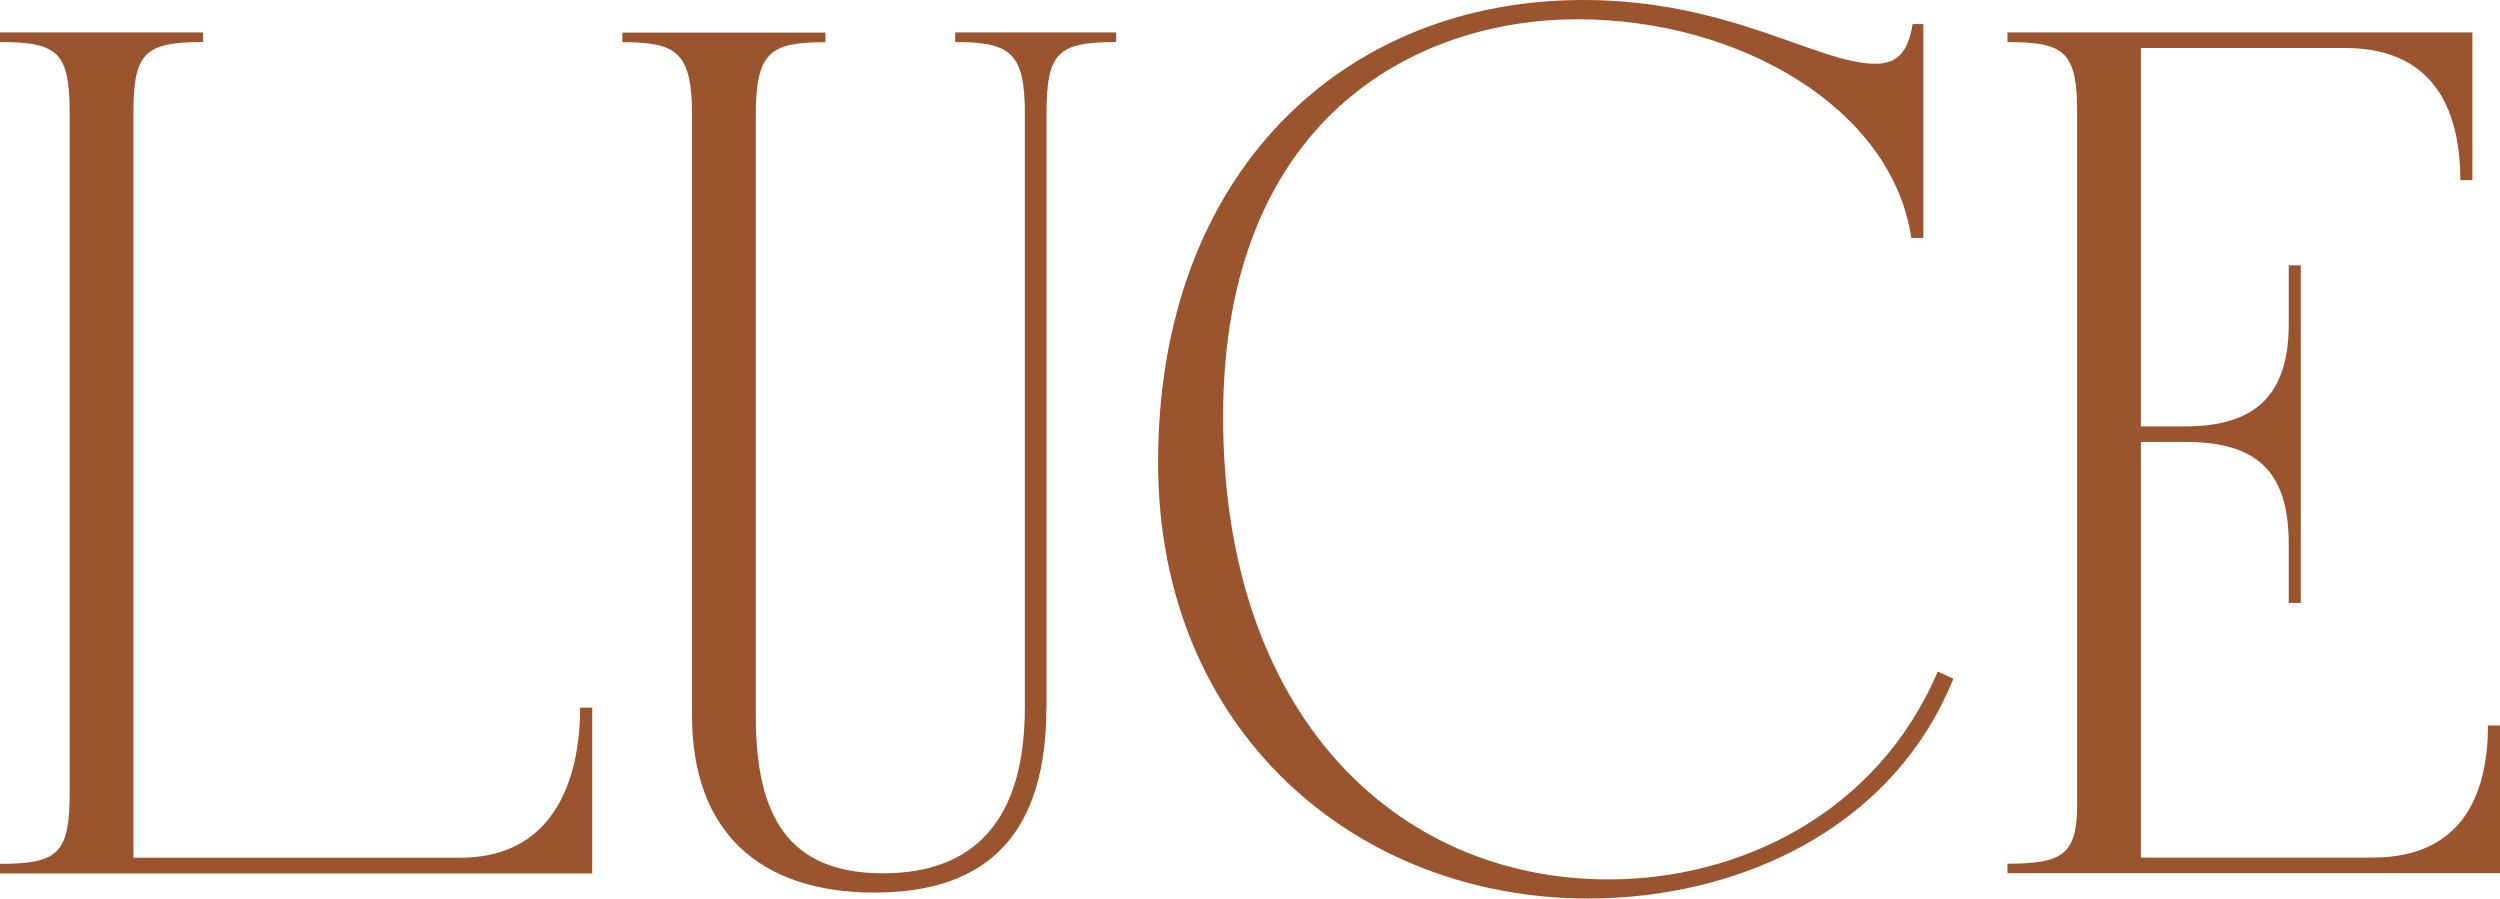 <?xml version="1.0" encoding="UTF-8"?>
<svg id="Layer_1" data-name="Layer 1" xmlns="http://www.w3.org/2000/svg" viewBox="0 0 155.73 55.97">
  <defs>
    <style>
      .cls-1 {
        fill: #9A542E;
      }
    </style>
  </defs>
  <path class="cls-1" d="M36.89,44.08v10.33H0v-.6c3.67,0,4.34-.67,4.34-4.49V7.11C4.34,3.29,3.67,2.62,0,2.62v-.6H12.65v.6c-3.67,0-4.34,.67-4.34,4.49V53.43H28.66c6.29,0,7.48-5.61,7.48-9.35h.75Z"/>
  <path class="cls-1" d="M65.18,44.08c0,7.63-3.44,11.52-10.7,11.52s-11.37-3.89-11.37-11V7.19c0-3.97-.97-4.56-4.34-4.56v-.6h12.65v.6c-3.44,0-4.34,.6-4.34,4.56V44.6c0,6.14,1.95,9.8,7.93,9.8,5.61,0,8.83-3.22,8.83-10.33V7.04c0-3.82-.97-4.42-4.34-4.42v-.6h10.03v.6c-3.67,0-4.34,.67-4.34,4.49V44.08h-.01Z"/>
  <path class="cls-1" d="M116.82,3.97c1.27,0,2.02-.6,2.32-2.47h.67V14.82h-.75c-1.2-8.08-10.7-13.62-20.8-13.62s-22.07,6.21-22.07,24.77,10.78,28.81,24.02,28.81c8.08,0,16.69-4.04,20.5-12.95l.97,.45c-3.82,9.43-13.47,13.69-22.75,13.69-14.44,0-26.79-10.4-26.79-27.16,0-18.03,11.52-28.81,26.49-28.81,9.13,0,14.59,3.97,18.18,3.97h0Z"/>
  <path class="cls-1" d="M125.05,54.4v-.6c3.37,0,4.34-.52,4.34-3.67V7.11c0-3.82-.67-4.49-4.34-4.49v-.6h28.96V11.22h-.75c0-3.82-1.27-8.23-7.18-8.23h-12.72V26.56h2.77c4.42,0,6.44-2.02,6.44-6.36v-3.67h.75v21.03h-.75v-3.67c0-4.56-2.02-6.36-6.44-6.36h-2.77v25.89h14.44c5.91,0,7.18-4.42,7.18-8.23h.75v9.2h-30.68Z"/>
</svg>
